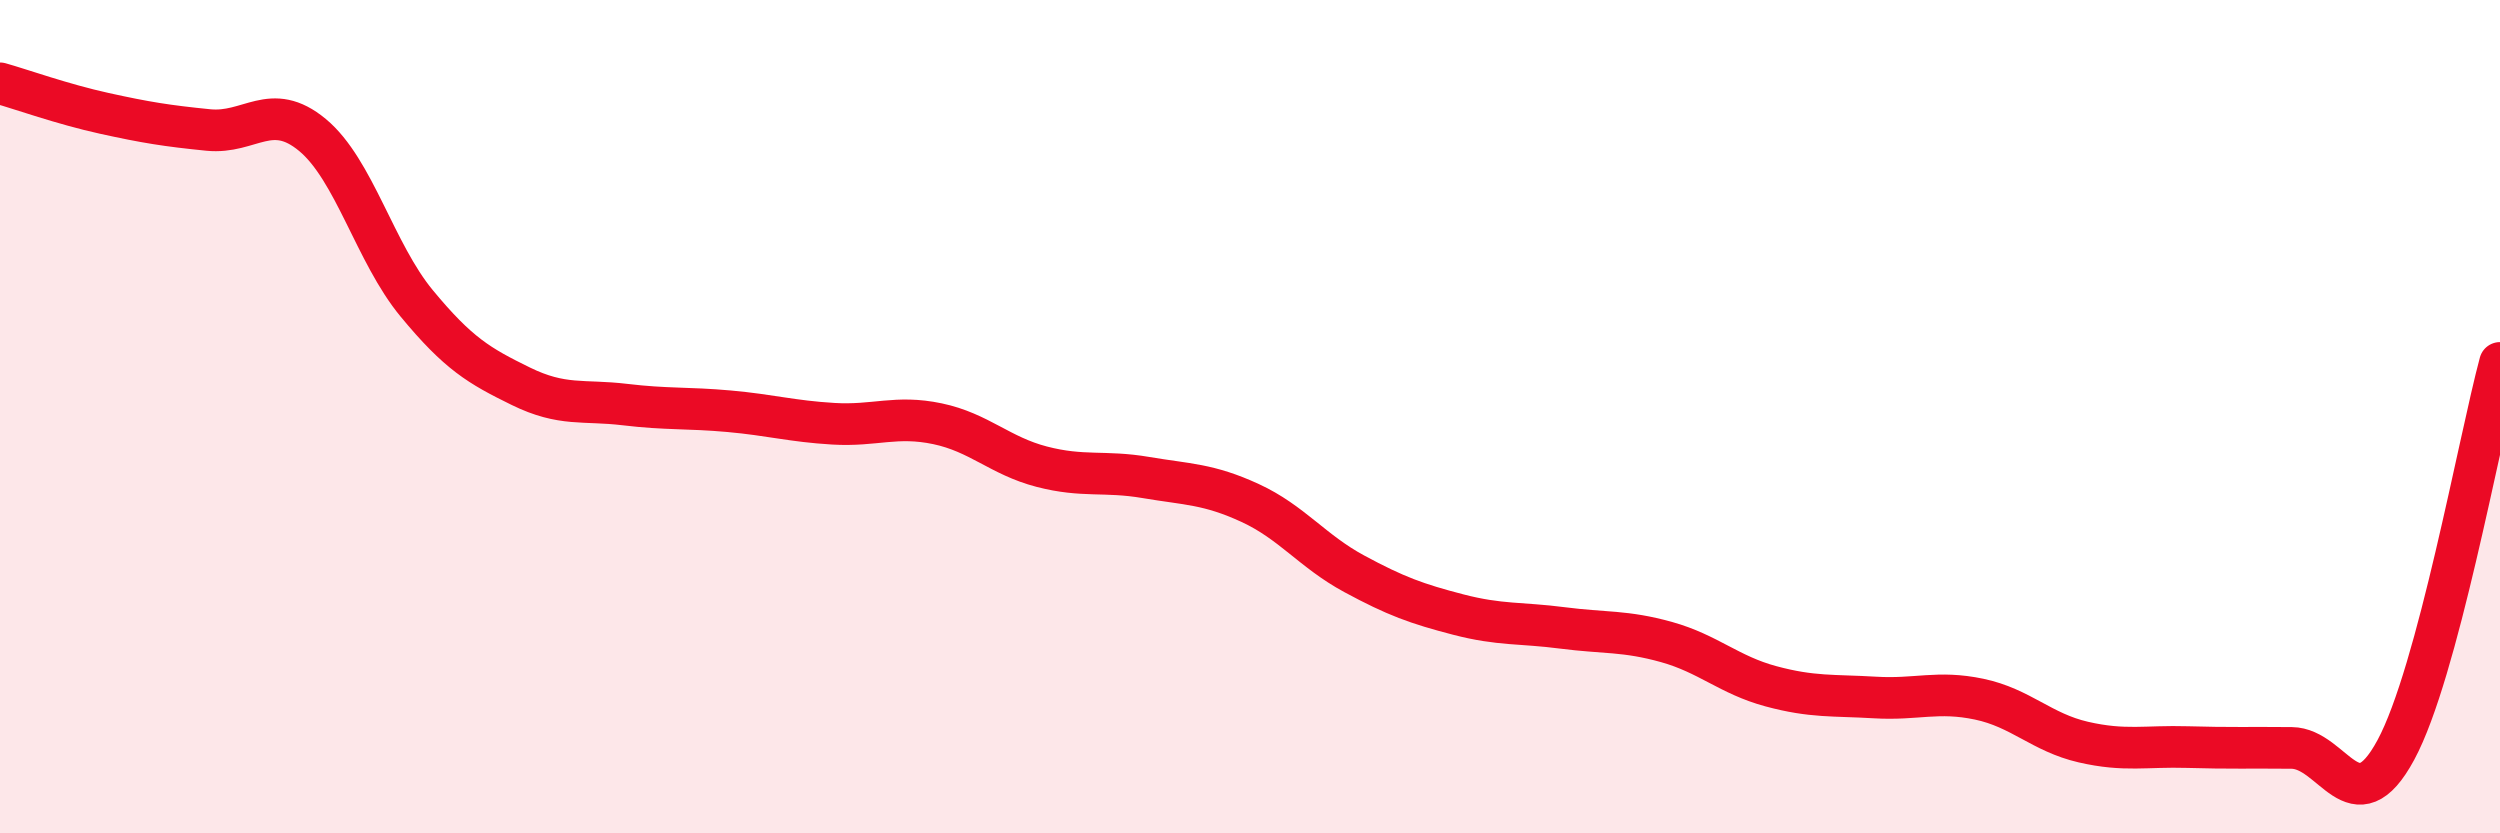 
    <svg width="60" height="20" viewBox="0 0 60 20" xmlns="http://www.w3.org/2000/svg">
      <path
        d="M 0,2 C 0.5,2.14 1.5,2.5 2.5,2.72 C 3.5,2.94 4,3.02 5,3.12 C 6,3.22 6.5,2.41 7.5,3.24 C 8.5,4.07 9,6.07 10,7.28 C 11,8.49 11.5,8.78 12.5,9.27 C 13.5,9.76 14,9.59 15,9.71 C 16,9.83 16.5,9.78 17.5,9.87 C 18.5,9.96 19,10.11 20,10.17 C 21,10.23 21.5,9.96 22.5,10.17 C 23.5,10.38 24,10.94 25,11.2 C 26,11.46 26.5,11.29 27.5,11.46 C 28.5,11.63 29,11.61 30,12.07 C 31,12.53 31.5,13.23 32.5,13.77 C 33.5,14.31 34,14.49 35,14.75 C 36,15.01 36.5,14.94 37.5,15.07 C 38.5,15.2 39,15.13 40,15.41 C 41,15.69 41.5,16.2 42.5,16.47 C 43.5,16.74 44,16.68 45,16.74 C 46,16.8 46.5,16.57 47.5,16.78 C 48.5,16.99 49,17.58 50,17.81 C 51,18.04 51.5,17.9 52.5,17.93 C 53.5,17.96 54,17.94 55,17.95 C 56,17.96 56.5,19.85 57.5,18 C 58.5,16.15 59.5,10.57 60,8.71L60 20L0 20Z"
        fill="#EB0A25"
        opacity="0.1"
        stroke-linecap="round"
        stroke-linejoin="round"
      />
      <path
        d="M 0,2 C 0.5,2.14 1.5,2.5 2.5,2.72 C 3.5,2.94 4,3.02 5,3.12 C 6,3.22 6.5,2.41 7.5,3.24 C 8.5,4.07 9,6.07 10,7.28 C 11,8.49 11.5,8.78 12.5,9.27 C 13.5,9.76 14,9.59 15,9.71 C 16,9.83 16.5,9.78 17.5,9.87 C 18.5,9.96 19,10.11 20,10.17 C 21,10.23 21.5,9.96 22.5,10.17 C 23.5,10.38 24,10.94 25,11.2 C 26,11.46 26.5,11.29 27.5,11.46 C 28.5,11.63 29,11.61 30,12.07 C 31,12.53 31.5,13.23 32.5,13.77 C 33.5,14.31 34,14.49 35,14.75 C 36,15.01 36.5,14.94 37.5,15.07 C 38.5,15.2 39,15.13 40,15.41 C 41,15.69 41.5,16.2 42.5,16.47 C 43.5,16.74 44,16.68 45,16.74 C 46,16.8 46.5,16.57 47.5,16.78 C 48.5,16.99 49,17.58 50,17.81 C 51,18.04 51.5,17.9 52.5,17.93 C 53.5,17.96 54,17.94 55,17.95 C 56,17.96 56.5,19.85 57.5,18 C 58.5,16.15 59.5,10.57 60,8.71"
        stroke="#EB0A25"
        stroke-width="1"
        fill="none"
        stroke-linecap="round"
        stroke-linejoin="round"
      />
    </svg>
  